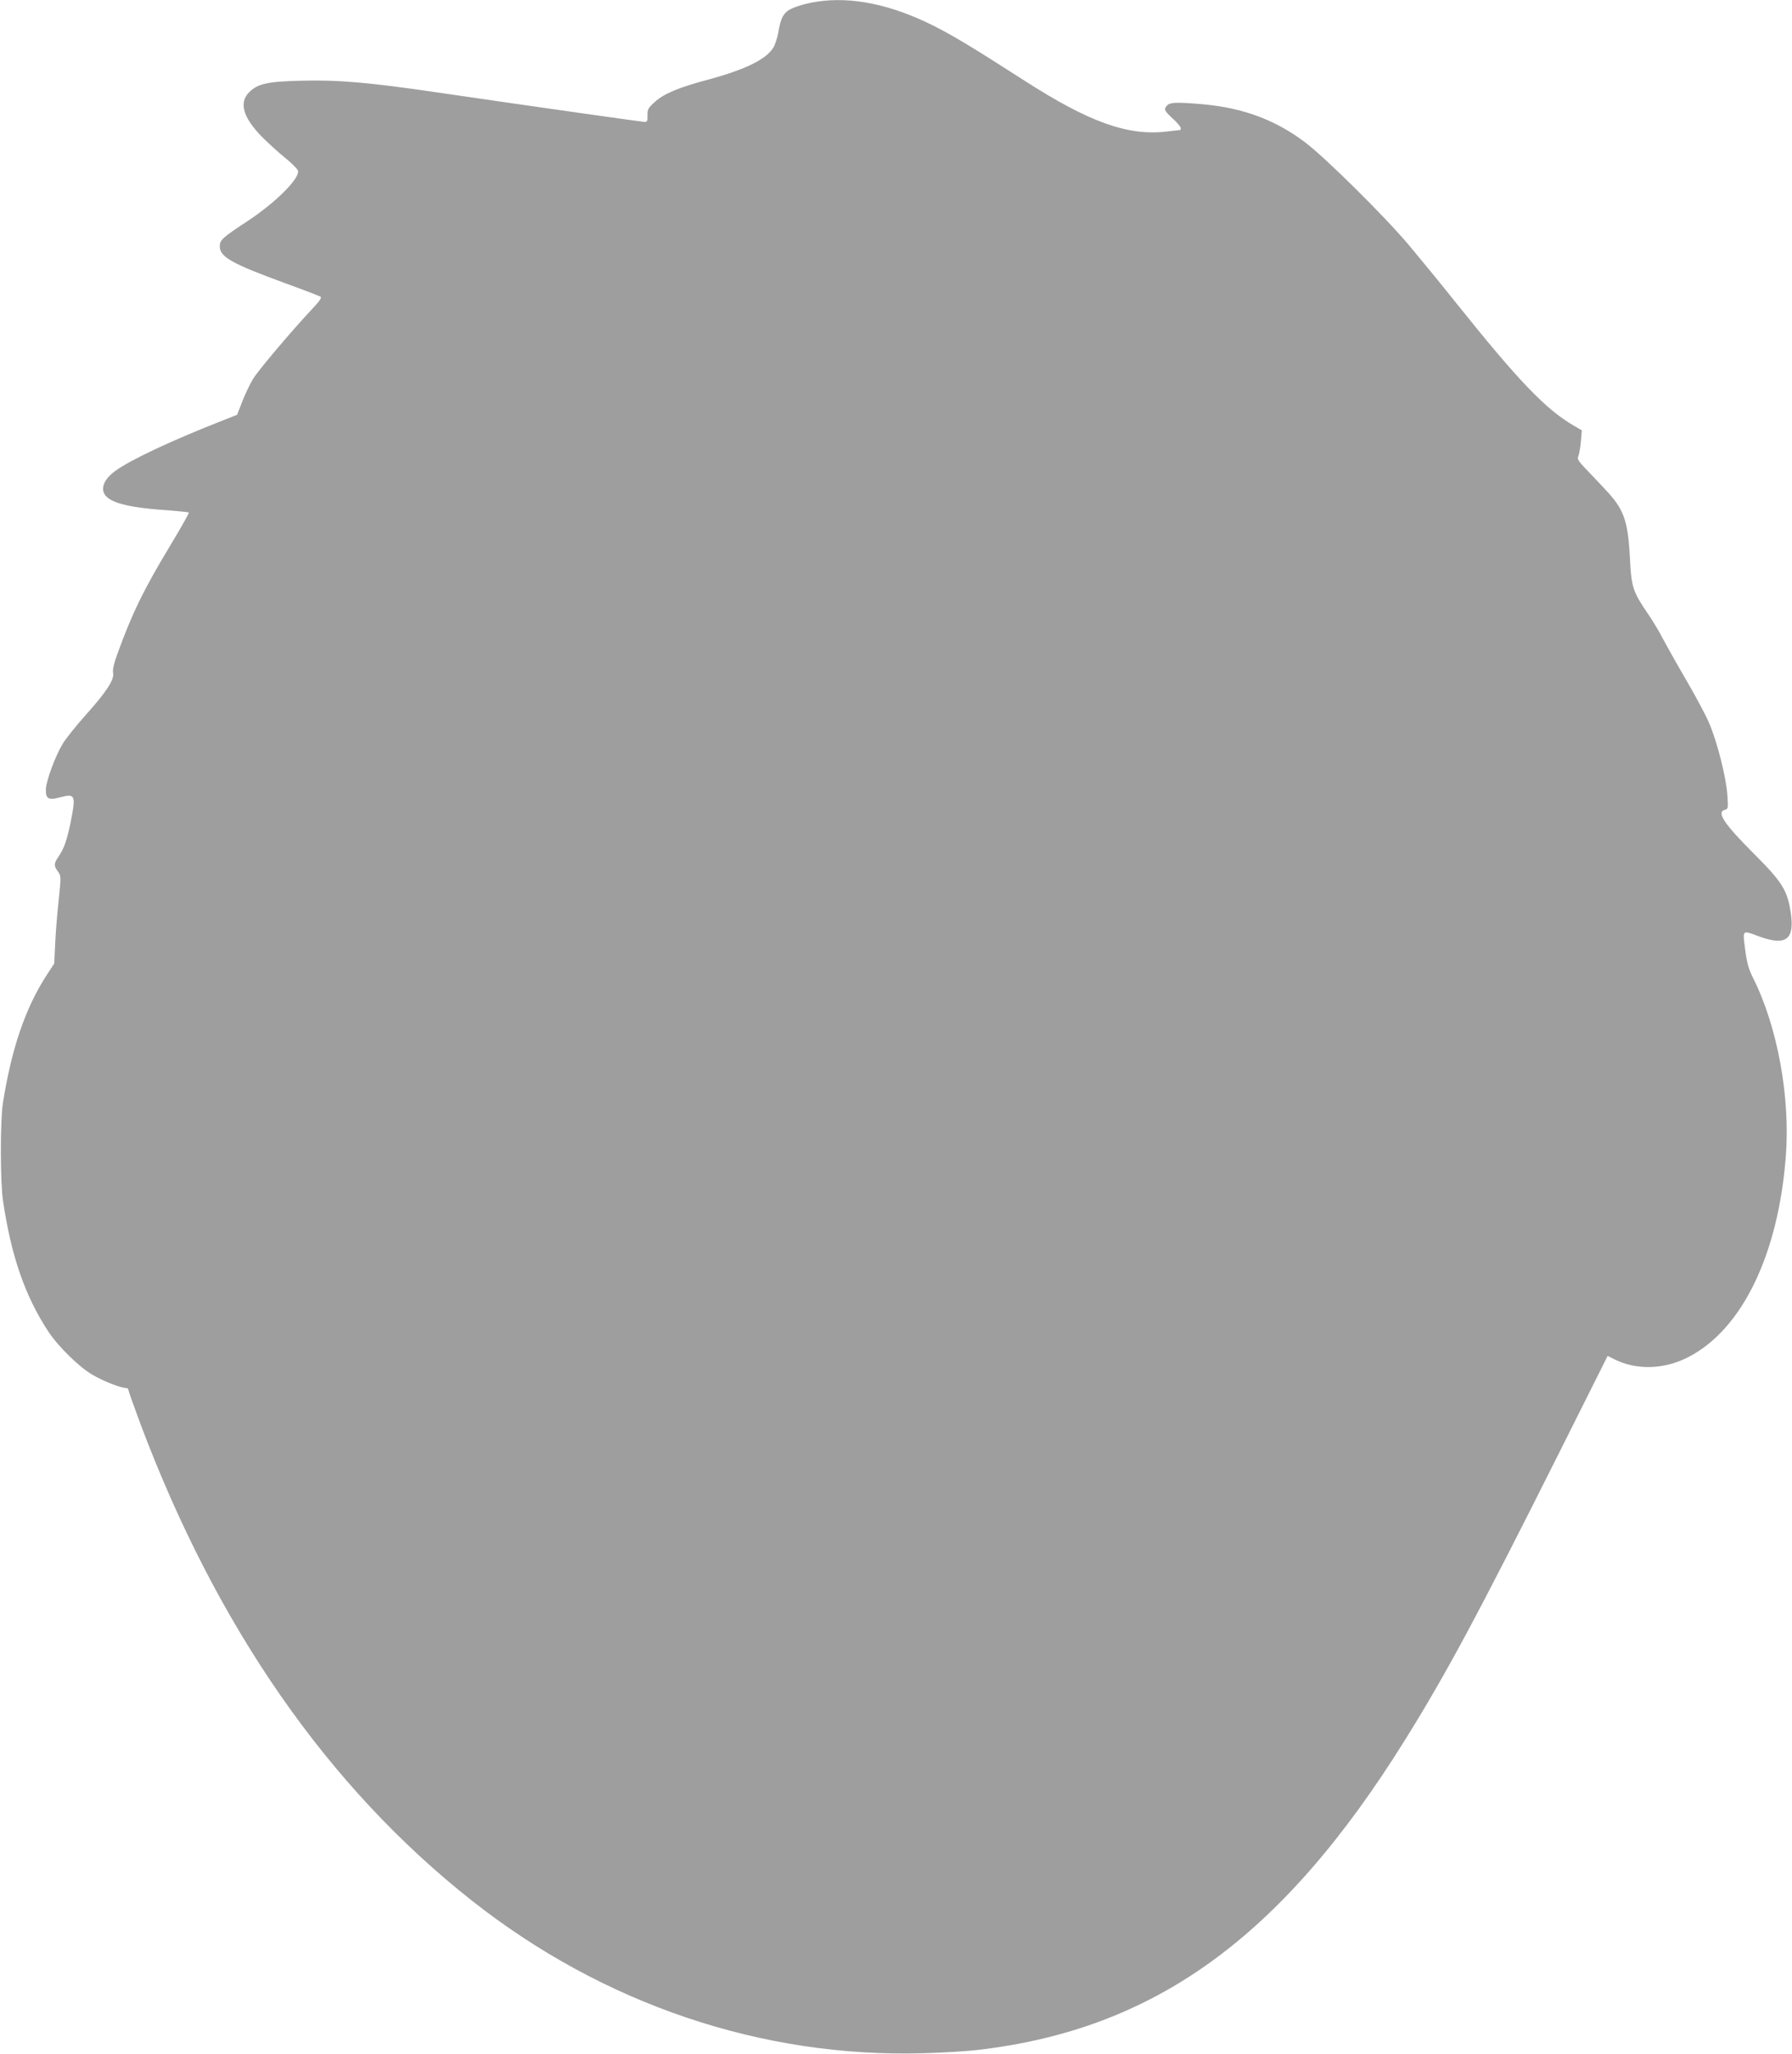 <?xml version="1.0" standalone="no"?>
<!DOCTYPE svg PUBLIC "-//W3C//DTD SVG 20010904//EN"
 "http://www.w3.org/TR/2001/REC-SVG-20010904/DTD/svg10.dtd">
<svg version="1.0" xmlns="http://www.w3.org/2000/svg"
 width="1117pt" height="1280pt" viewBox="0 0 1117 1280"
 preserveAspectRatio="xMidYMid meet">
<g transform="translate(0,1280) scale(0.1,-0.1)"
fill="#9e9e9e" stroke="none">
<path d="M5095 12790 c-77 -11 -159 -37 -187 -59 -30 -24 -44 -56 -57 -135 -6
-32 -19 -73 -29 -90 -44 -75 -172 -138 -407 -202 -182 -48 -277 -88 -333 -139
-42 -38 -47 -47 -46 -84 1 -32 -2 -41 -15 -41 -16 0 -624 86 -1296 184 -429
63 -619 79 -845 73 -212 -5 -273 -18 -327 -72 -65 -65 -38 -158 81 -279 39
-39 105 -99 146 -132 41 -33 76 -69 78 -80 7 -50 -143 -199 -318 -314 -155
-102 -170 -116 -170 -155 0 -66 72 -107 405 -229 116 -42 216 -81 223 -85 9
-5 -5 -27 -48 -72 -135 -144 -337 -383 -373 -441 -21 -35 -51 -99 -68 -143
l-31 -80 -86 -34 c-317 -124 -580 -247 -675 -317 -58 -42 -85 -92 -71 -132 21
-60 136 -94 384 -111 79 -6 145 -13 147 -15 3 -3 -49 -95 -116 -206 -167 -277
-236 -419 -327 -669 -24 -65 -33 -103 -29 -125 8 -42 -41 -118 -176 -268 -57
-64 -119 -142 -138 -173 -46 -76 -103 -230 -105 -283 -2 -62 16 -71 93 -50 90
24 95 11 61 -158 -24 -113 -40 -161 -75 -212 -30 -45 -31 -56 -4 -93 20 -29
20 -31 5 -177 -9 -81 -19 -203 -22 -272 l-6 -125 -49 -75 c-132 -205 -217
-455 -271 -795 -17 -109 -17 -495 1 -610 51 -344 137 -591 280 -810 62 -95
191 -222 276 -272 67 -40 177 -83 210 -83 8 0 15 -5 15 -11 0 -6 34 -102 75
-212 476 -1267 1169 -2264 2065 -2971 820 -647 1809 -981 2815 -952 116 3 266
12 335 20 1107 127 1901 701 2667 1931 257 412 460 790 967 1802 l297 593 39
-20 c140 -71 315 -66 469 15 331 174 554 635 602 1242 30 371 -51 815 -204
1119 -27 54 -38 92 -49 177 -16 125 -21 121 87 81 170 -62 224 -19 196 156
-21 133 -55 186 -224 355 -191 191 -240 264 -185 278 20 6 21 10 15 94 -8 112
-64 332 -114 448 -21 50 -89 176 -150 280 -61 105 -124 218 -142 252 -17 34
-56 99 -87 145 -96 141 -105 166 -114 346 -13 243 -37 309 -159 437 -41 44
-97 103 -124 131 -40 42 -47 55 -39 70 5 11 12 51 16 91 l6 71 -48 28 c-178
103 -346 279 -742 774 -90 113 -219 270 -286 350 -147 176 -525 550 -649 643
-184 139 -384 214 -635 237 -160 14 -206 13 -224 -6 -24 -24 -20 -33 34 -83
28 -25 50 -52 50 -59 0 -6 -1 -12 -2 -12 -2 0 -41 -5 -88 -10 -240 -28 -482
59 -882 316 -327 210 -451 285 -580 349 -257 127 -499 177 -713 145z"/>
</g>
</svg>
